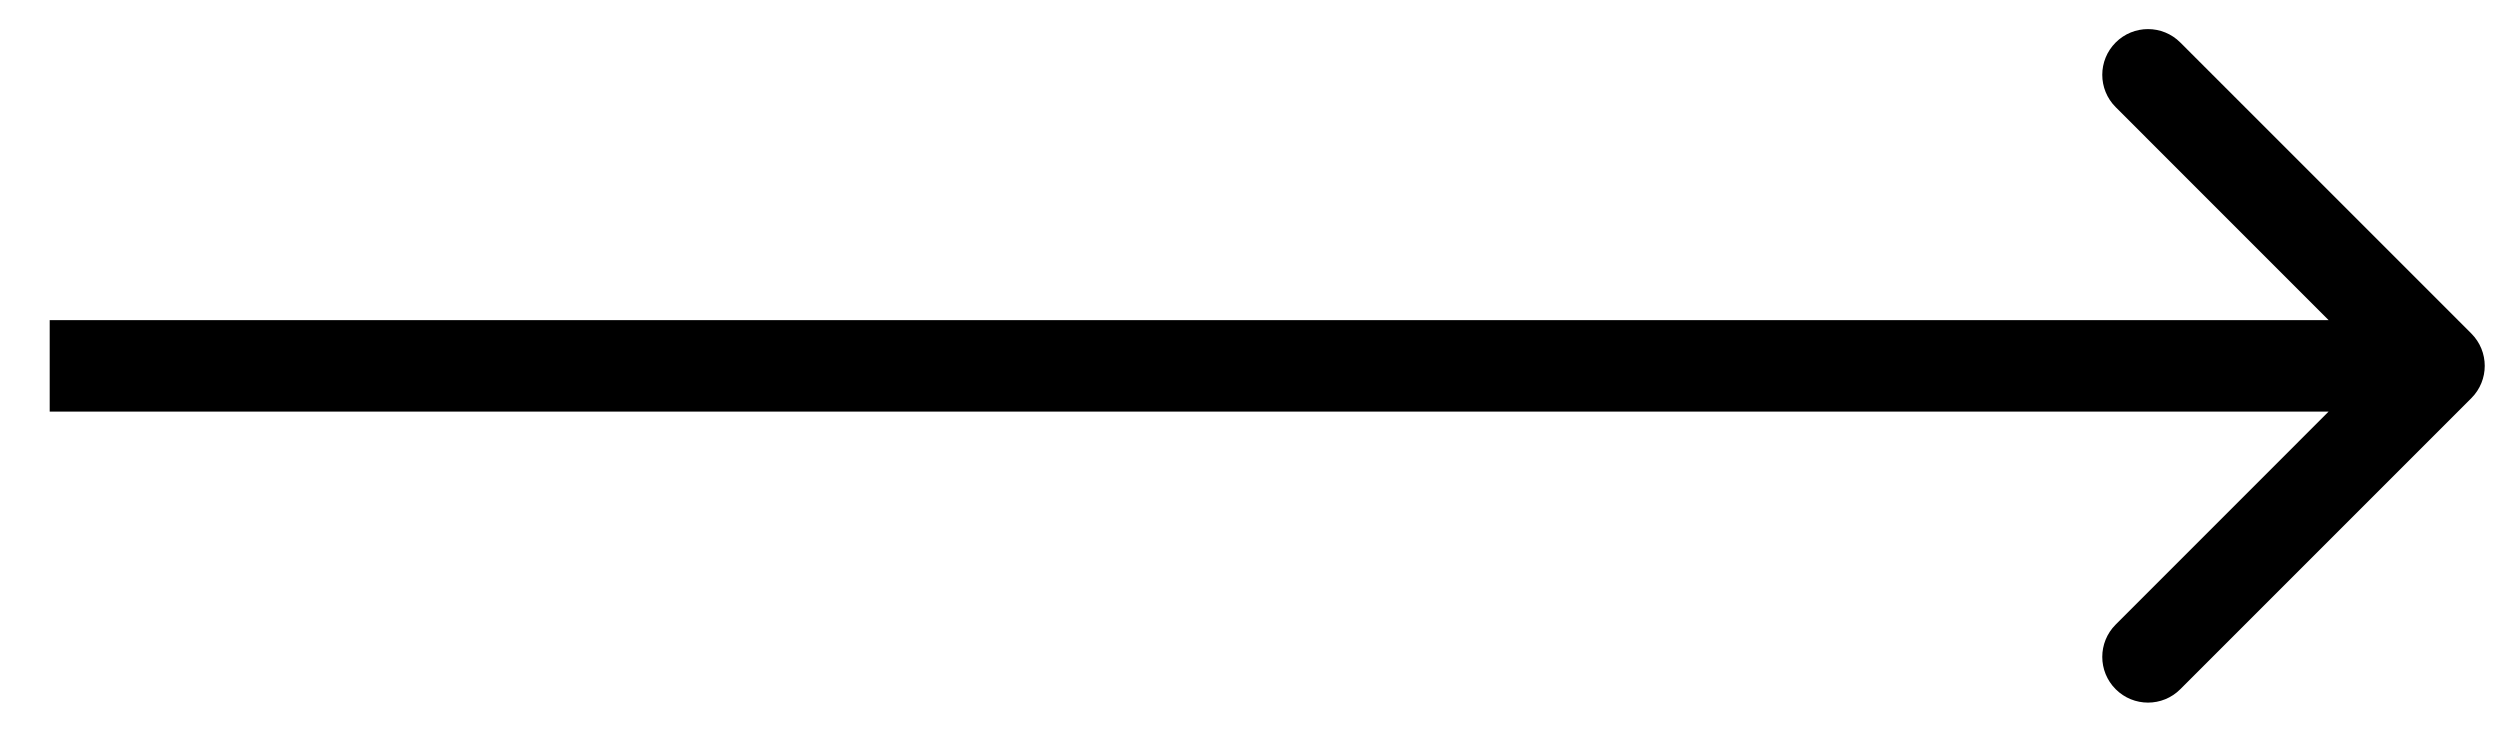 <svg width="41" height="12" viewBox="0 0 41 12" fill="currentColor" xmlns="http://www.w3.org/2000/svg">
    <path d="M40.53 6.53C40.823 6.237 40.823 5.763 40.53 5.47L35.757 0.697C35.465 0.404 34.99 0.404 34.697 0.697C34.404 0.99 34.404 1.464 34.697 1.757L38.939 6L34.697 10.243C34.404 10.536 34.404 11.01 34.697 11.303C34.99 11.596 35.465 11.596 35.757 11.303L40.53 6.53ZM0.815 6.75L40 6.75L40 5.25L0.815 5.25L0.815 6.75Z" fill="currentColor"/>
</svg>
